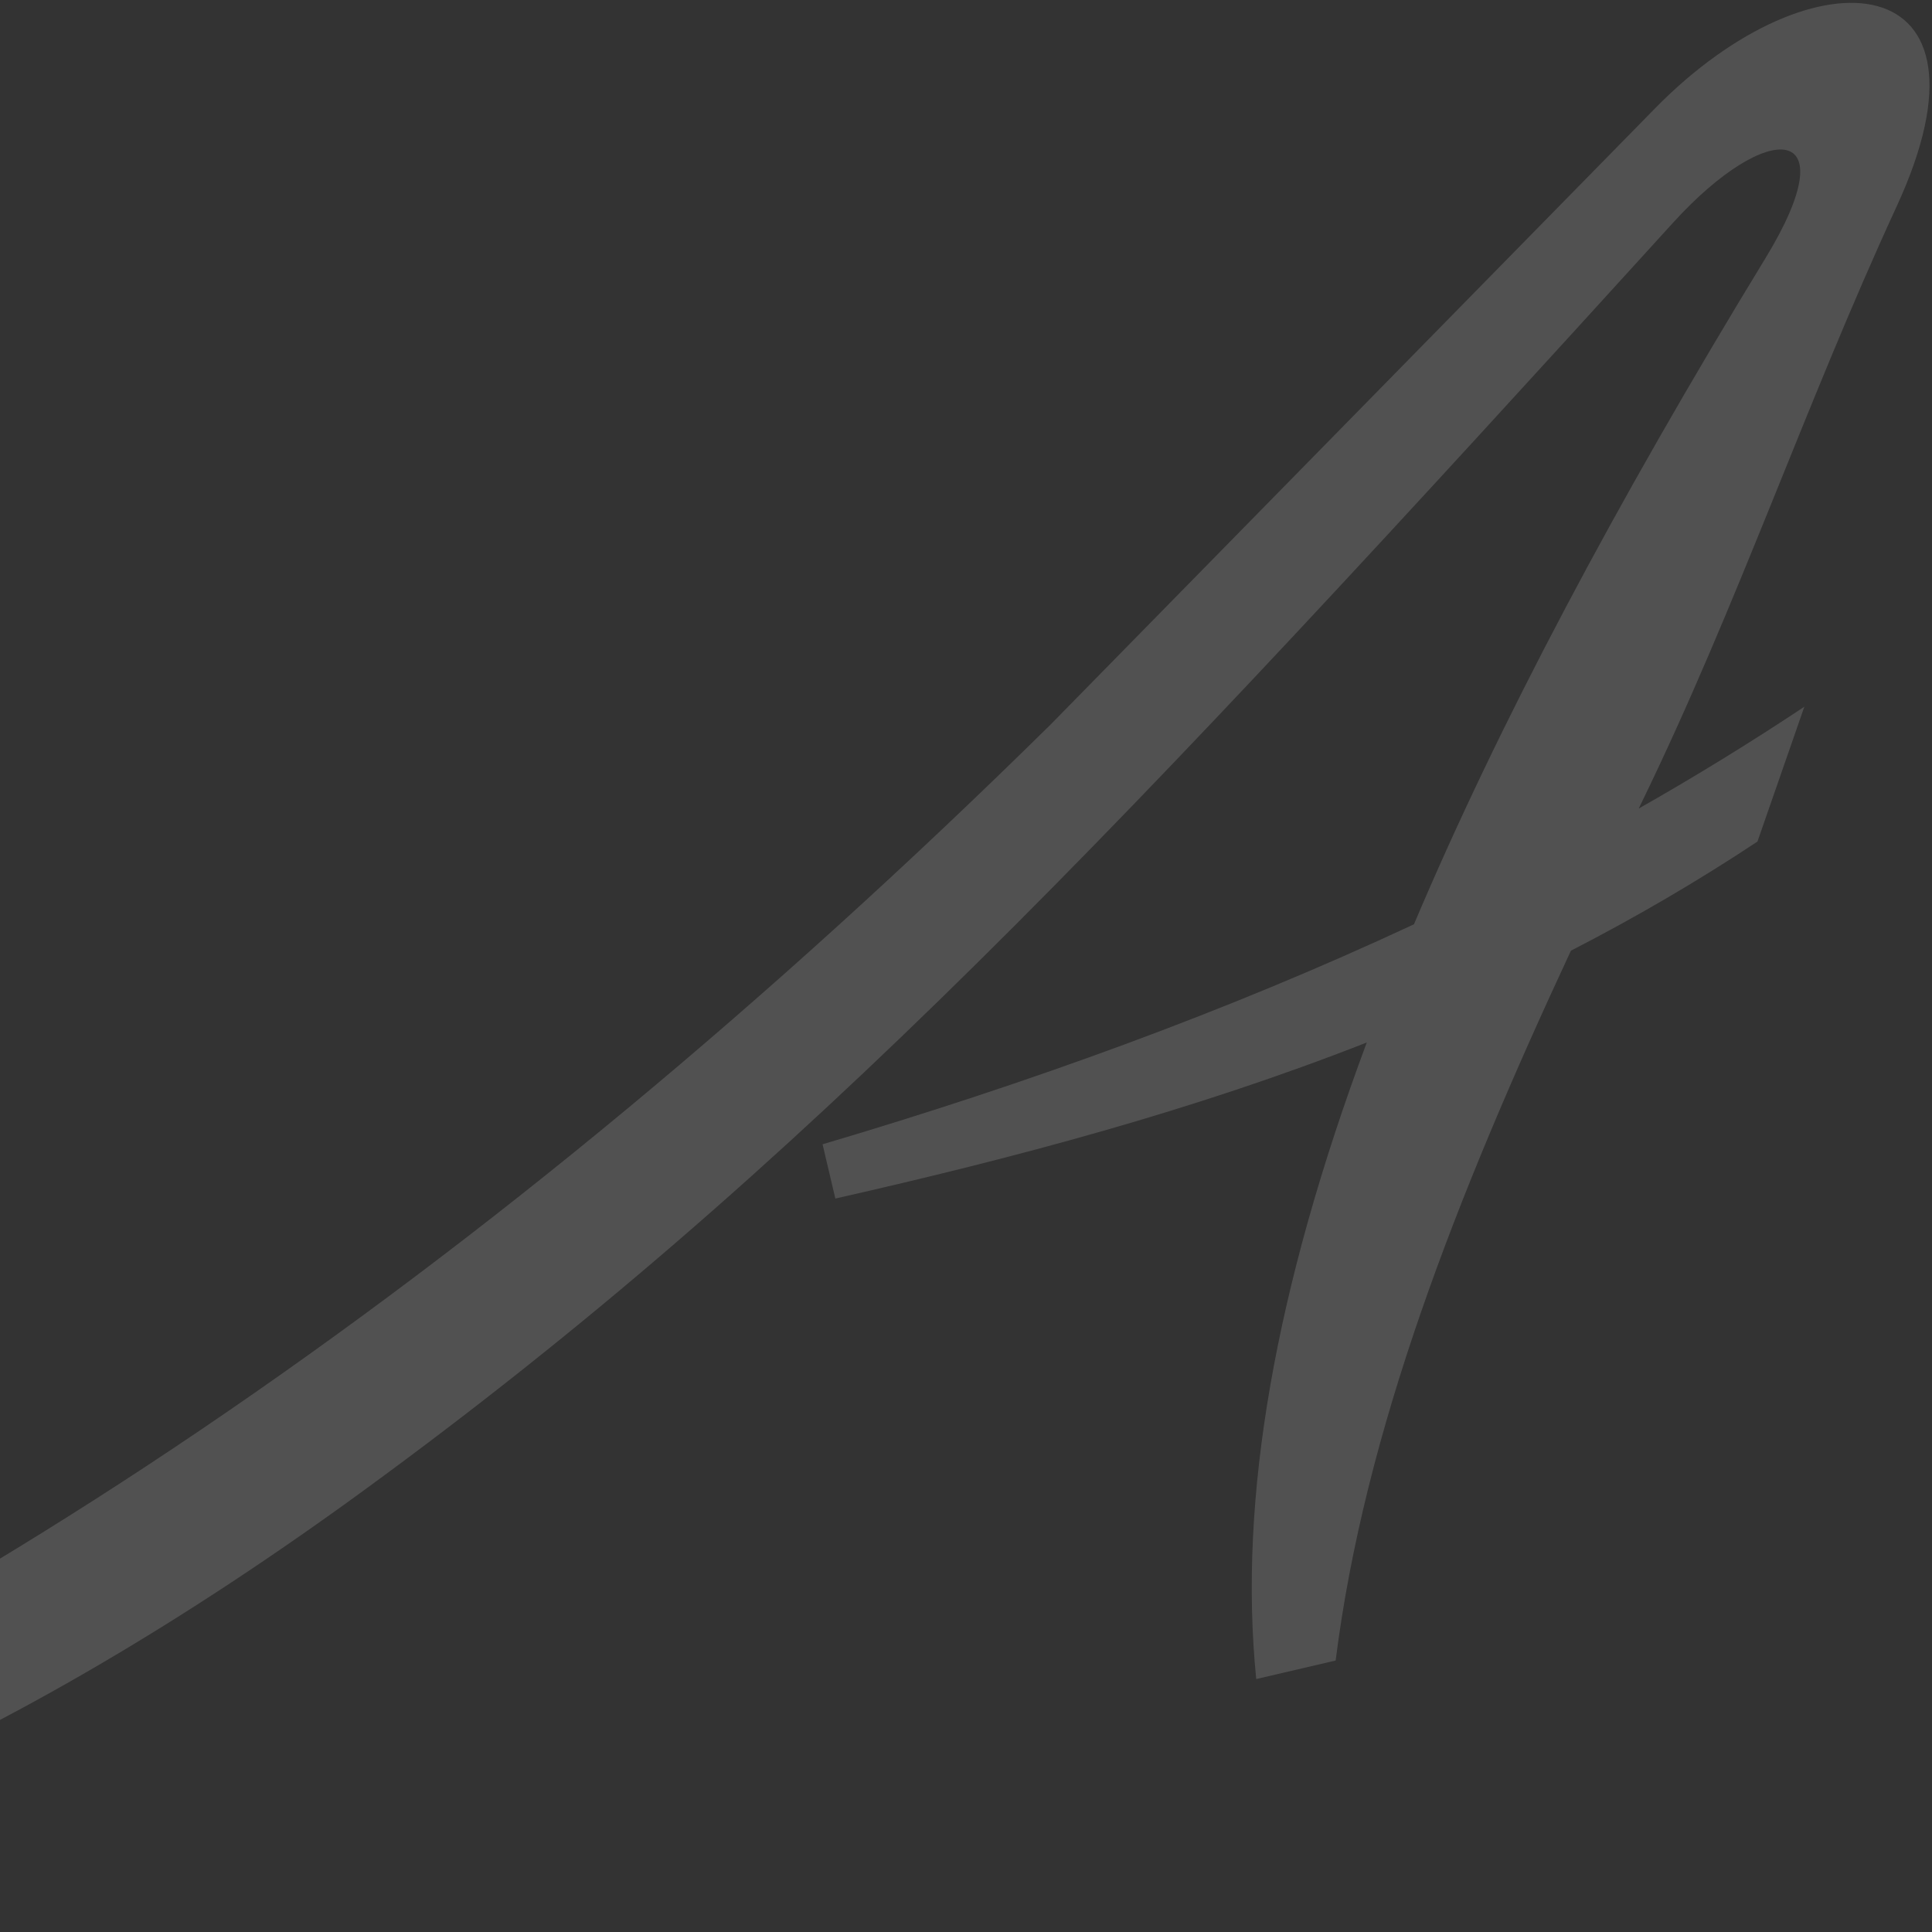 <svg xmlns="http://www.w3.org/2000/svg" width="298" height="298" viewBox="0 0 298 298" fill="none"><rect x="0" y="0" width="298" height="298" fill="#333333" stroke="none"/><path d="M162.044 111.764C75.141 197.433 -12.362 256.305 -101.61 290.675L-99.646 297.626C-50.29 292.01 0.438 270.522 56.25 229.785C124.013 180.334 173.215 127.634 258.069 34.341C272.654 18.298 285.209 18.693 272.293 39.861C249.213 77.671 231.116 111.793 218.096 142.569C189.221 156.037 158.637 167.095 126.876 176.501L128.849 184.869C156.505 178.607 184.071 171.298 210.82 160.796C196.698 198.669 190.966 231.133 193.767 258.983L206.016 256.128C210.465 220.806 224.527 184.799 242.305 146.637C252.051 141.624 261.651 136.056 271.077 129.806L278.307 109.012C269.996 114.537 261.468 119.774 252.756 124.721C252.918 124.401 253.067 124.077 253.22 123.764C267.956 93.466 278.449 62.408 292.551 31.829C309.647 -5.245 279.934 -8.409 255.293 16.705L162.044 111.764Z" fill="white" fill-opacity="0.15"></path></svg>